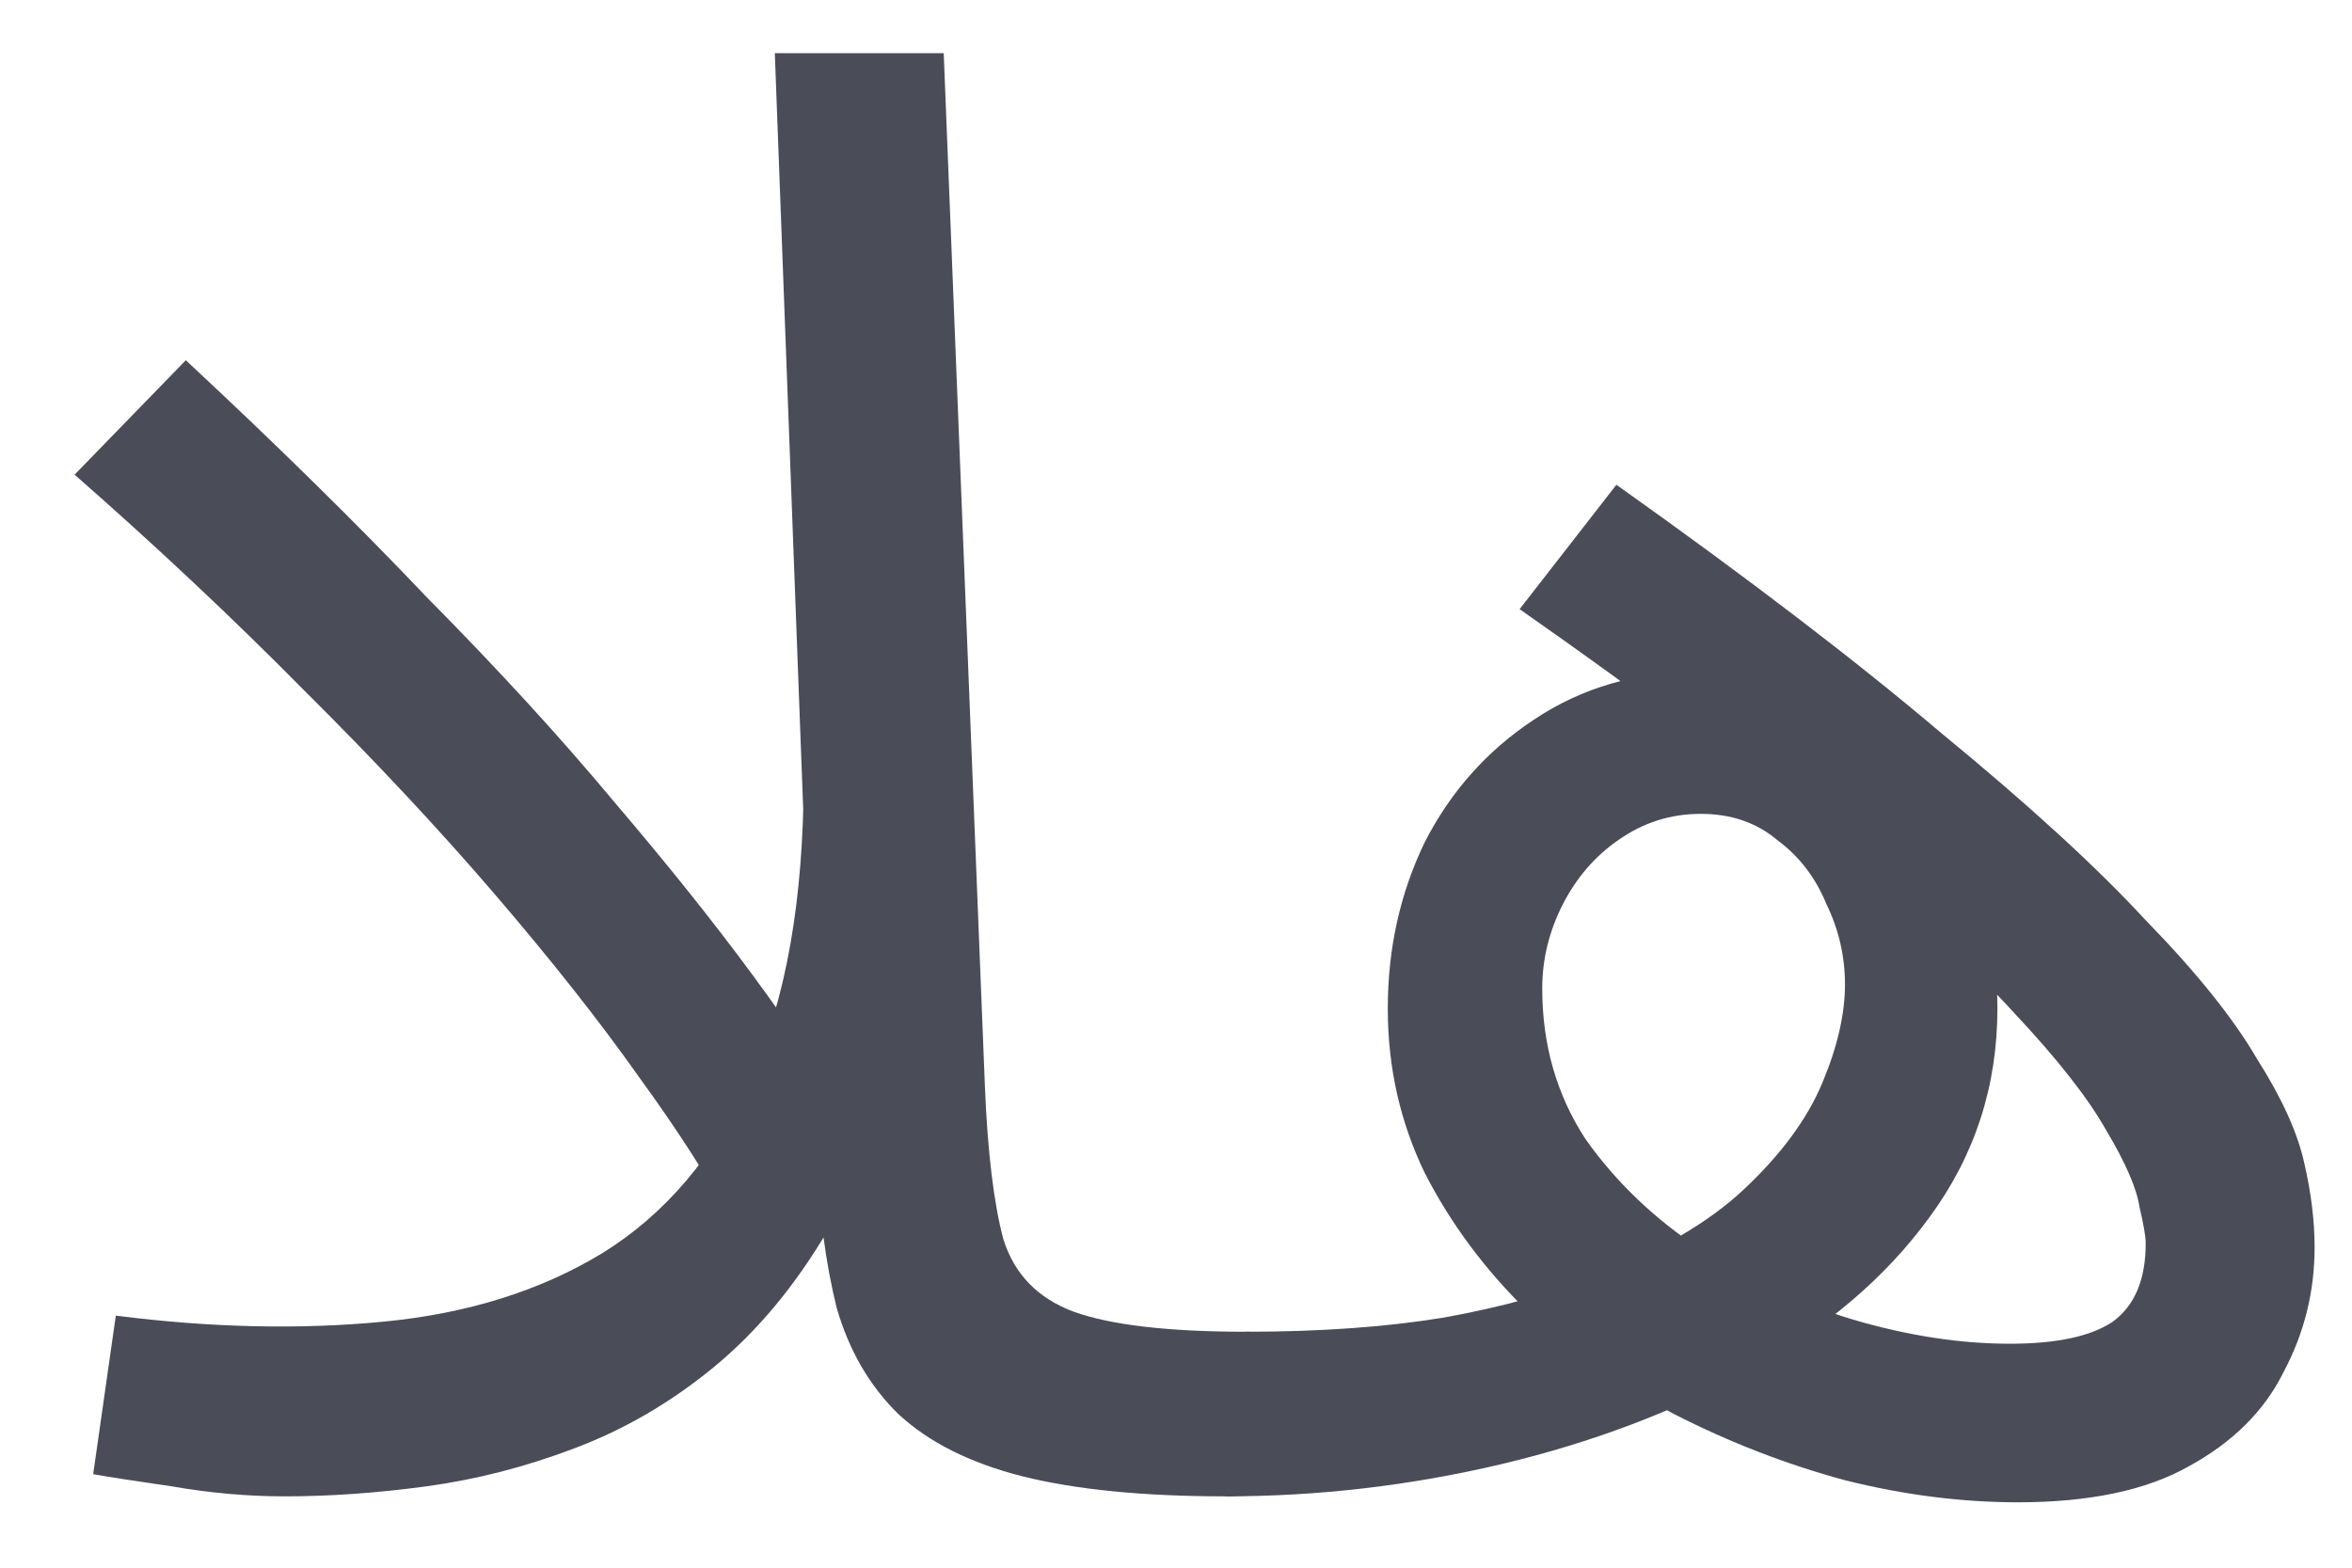 <svg width="21" height="14" viewBox="0 0 21 14" fill="none" xmlns="http://www.w3.org/2000/svg">
<path d="M10.945 13.363C10.21 13.363 9.603 13.303 9.125 13.183C8.659 13.064 8.291 12.879 8.021 12.628C7.764 12.377 7.58 12.06 7.47 11.678C7.372 11.283 7.31 10.817 7.286 10.28L6.918 0.475H8.426L8.794 9.706C8.818 10.291 8.873 10.746 8.959 11.068C9.057 11.379 9.266 11.594 9.584 11.713C9.915 11.833 10.43 11.893 11.129 11.893C11.386 11.893 11.57 11.964 11.681 12.108C11.803 12.239 11.865 12.401 11.865 12.592C11.865 12.783 11.779 12.962 11.607 13.13C11.436 13.285 11.215 13.363 10.945 13.363ZM2.542 13.363C2.211 13.363 1.874 13.333 1.53 13.273C1.199 13.225 0.966 13.189 0.832 13.165L1.034 11.749C1.88 11.857 2.676 11.875 3.424 11.803C4.172 11.731 4.822 11.528 5.373 11.194C5.937 10.847 6.379 10.327 6.697 9.634C7.016 8.941 7.176 8.039 7.176 6.928L8.058 9.079C7.911 9.831 7.69 10.465 7.396 10.979C7.102 11.48 6.759 11.893 6.366 12.215C5.986 12.526 5.576 12.765 5.134 12.932C4.693 13.1 4.252 13.213 3.81 13.273C3.369 13.333 2.946 13.363 2.542 13.363ZM6.532 10.907C6.336 10.537 6.06 10.106 5.704 9.616C5.349 9.114 4.92 8.571 4.417 7.985C3.915 7.4 3.345 6.79 2.707 6.157C2.082 5.524 1.402 4.884 0.666 4.239L1.659 3.217C2.468 3.97 3.185 4.675 3.81 5.333C4.448 5.978 5.006 6.587 5.484 7.161C5.962 7.722 6.373 8.236 6.716 8.702C7.059 9.168 7.347 9.592 7.58 9.975L6.532 10.907Z" fill="#4A4C58"/>
<path d="M18.018 13.416C17.515 13.416 17.001 13.351 16.473 13.219C15.946 13.076 15.438 12.879 14.947 12.628C14.469 12.377 14.034 12.072 13.642 11.713C13.262 11.343 12.955 10.931 12.722 10.477C12.502 10.023 12.391 9.533 12.391 9.007C12.391 8.469 12.502 7.973 12.722 7.519C12.955 7.065 13.28 6.701 13.697 6.426C14.126 6.139 14.622 5.996 15.186 5.996C15.738 5.996 16.21 6.145 16.602 6.444C16.994 6.731 17.295 7.107 17.503 7.573C17.724 8.027 17.834 8.505 17.834 9.007C17.834 9.7 17.632 10.321 17.227 10.871C16.835 11.409 16.302 11.863 15.628 12.233C14.953 12.604 14.212 12.884 13.402 13.076C12.593 13.267 11.772 13.363 10.938 13.363L11.122 11.893C11.784 11.893 12.373 11.851 12.888 11.767C13.415 11.672 13.868 11.546 14.248 11.391C14.812 11.176 15.254 10.919 15.572 10.62C15.903 10.309 16.136 9.993 16.271 9.67C16.406 9.348 16.473 9.055 16.473 8.792C16.473 8.541 16.418 8.302 16.308 8.075C16.21 7.836 16.063 7.645 15.867 7.501C15.683 7.346 15.456 7.268 15.186 7.268C14.916 7.268 14.671 7.346 14.451 7.501C14.242 7.645 14.077 7.836 13.954 8.075C13.832 8.314 13.77 8.565 13.77 8.828C13.77 9.33 13.899 9.778 14.156 10.172C14.426 10.554 14.769 10.883 15.186 11.158C15.615 11.433 16.069 11.642 16.547 11.785C17.037 11.929 17.503 12 17.945 12C18.361 12 18.668 11.935 18.864 11.803C19.06 11.66 19.158 11.427 19.158 11.104C19.158 11.044 19.14 10.937 19.103 10.781C19.078 10.614 18.98 10.387 18.809 10.1C18.649 9.814 18.374 9.461 17.981 9.043C17.589 8.613 17.037 8.105 16.326 7.519C15.615 6.922 14.696 6.229 13.568 5.44L14.432 4.329C15.609 5.165 16.578 5.906 17.338 6.551C18.11 7.185 18.717 7.74 19.158 8.218C19.612 8.684 19.943 9.097 20.151 9.455C20.372 9.802 20.513 10.112 20.574 10.387C20.635 10.65 20.666 10.901 20.666 11.14C20.666 11.534 20.574 11.905 20.39 12.251C20.219 12.598 19.937 12.879 19.544 13.094C19.164 13.309 18.655 13.416 18.018 13.416Z" fill="#4A4C58"/>
</svg>
